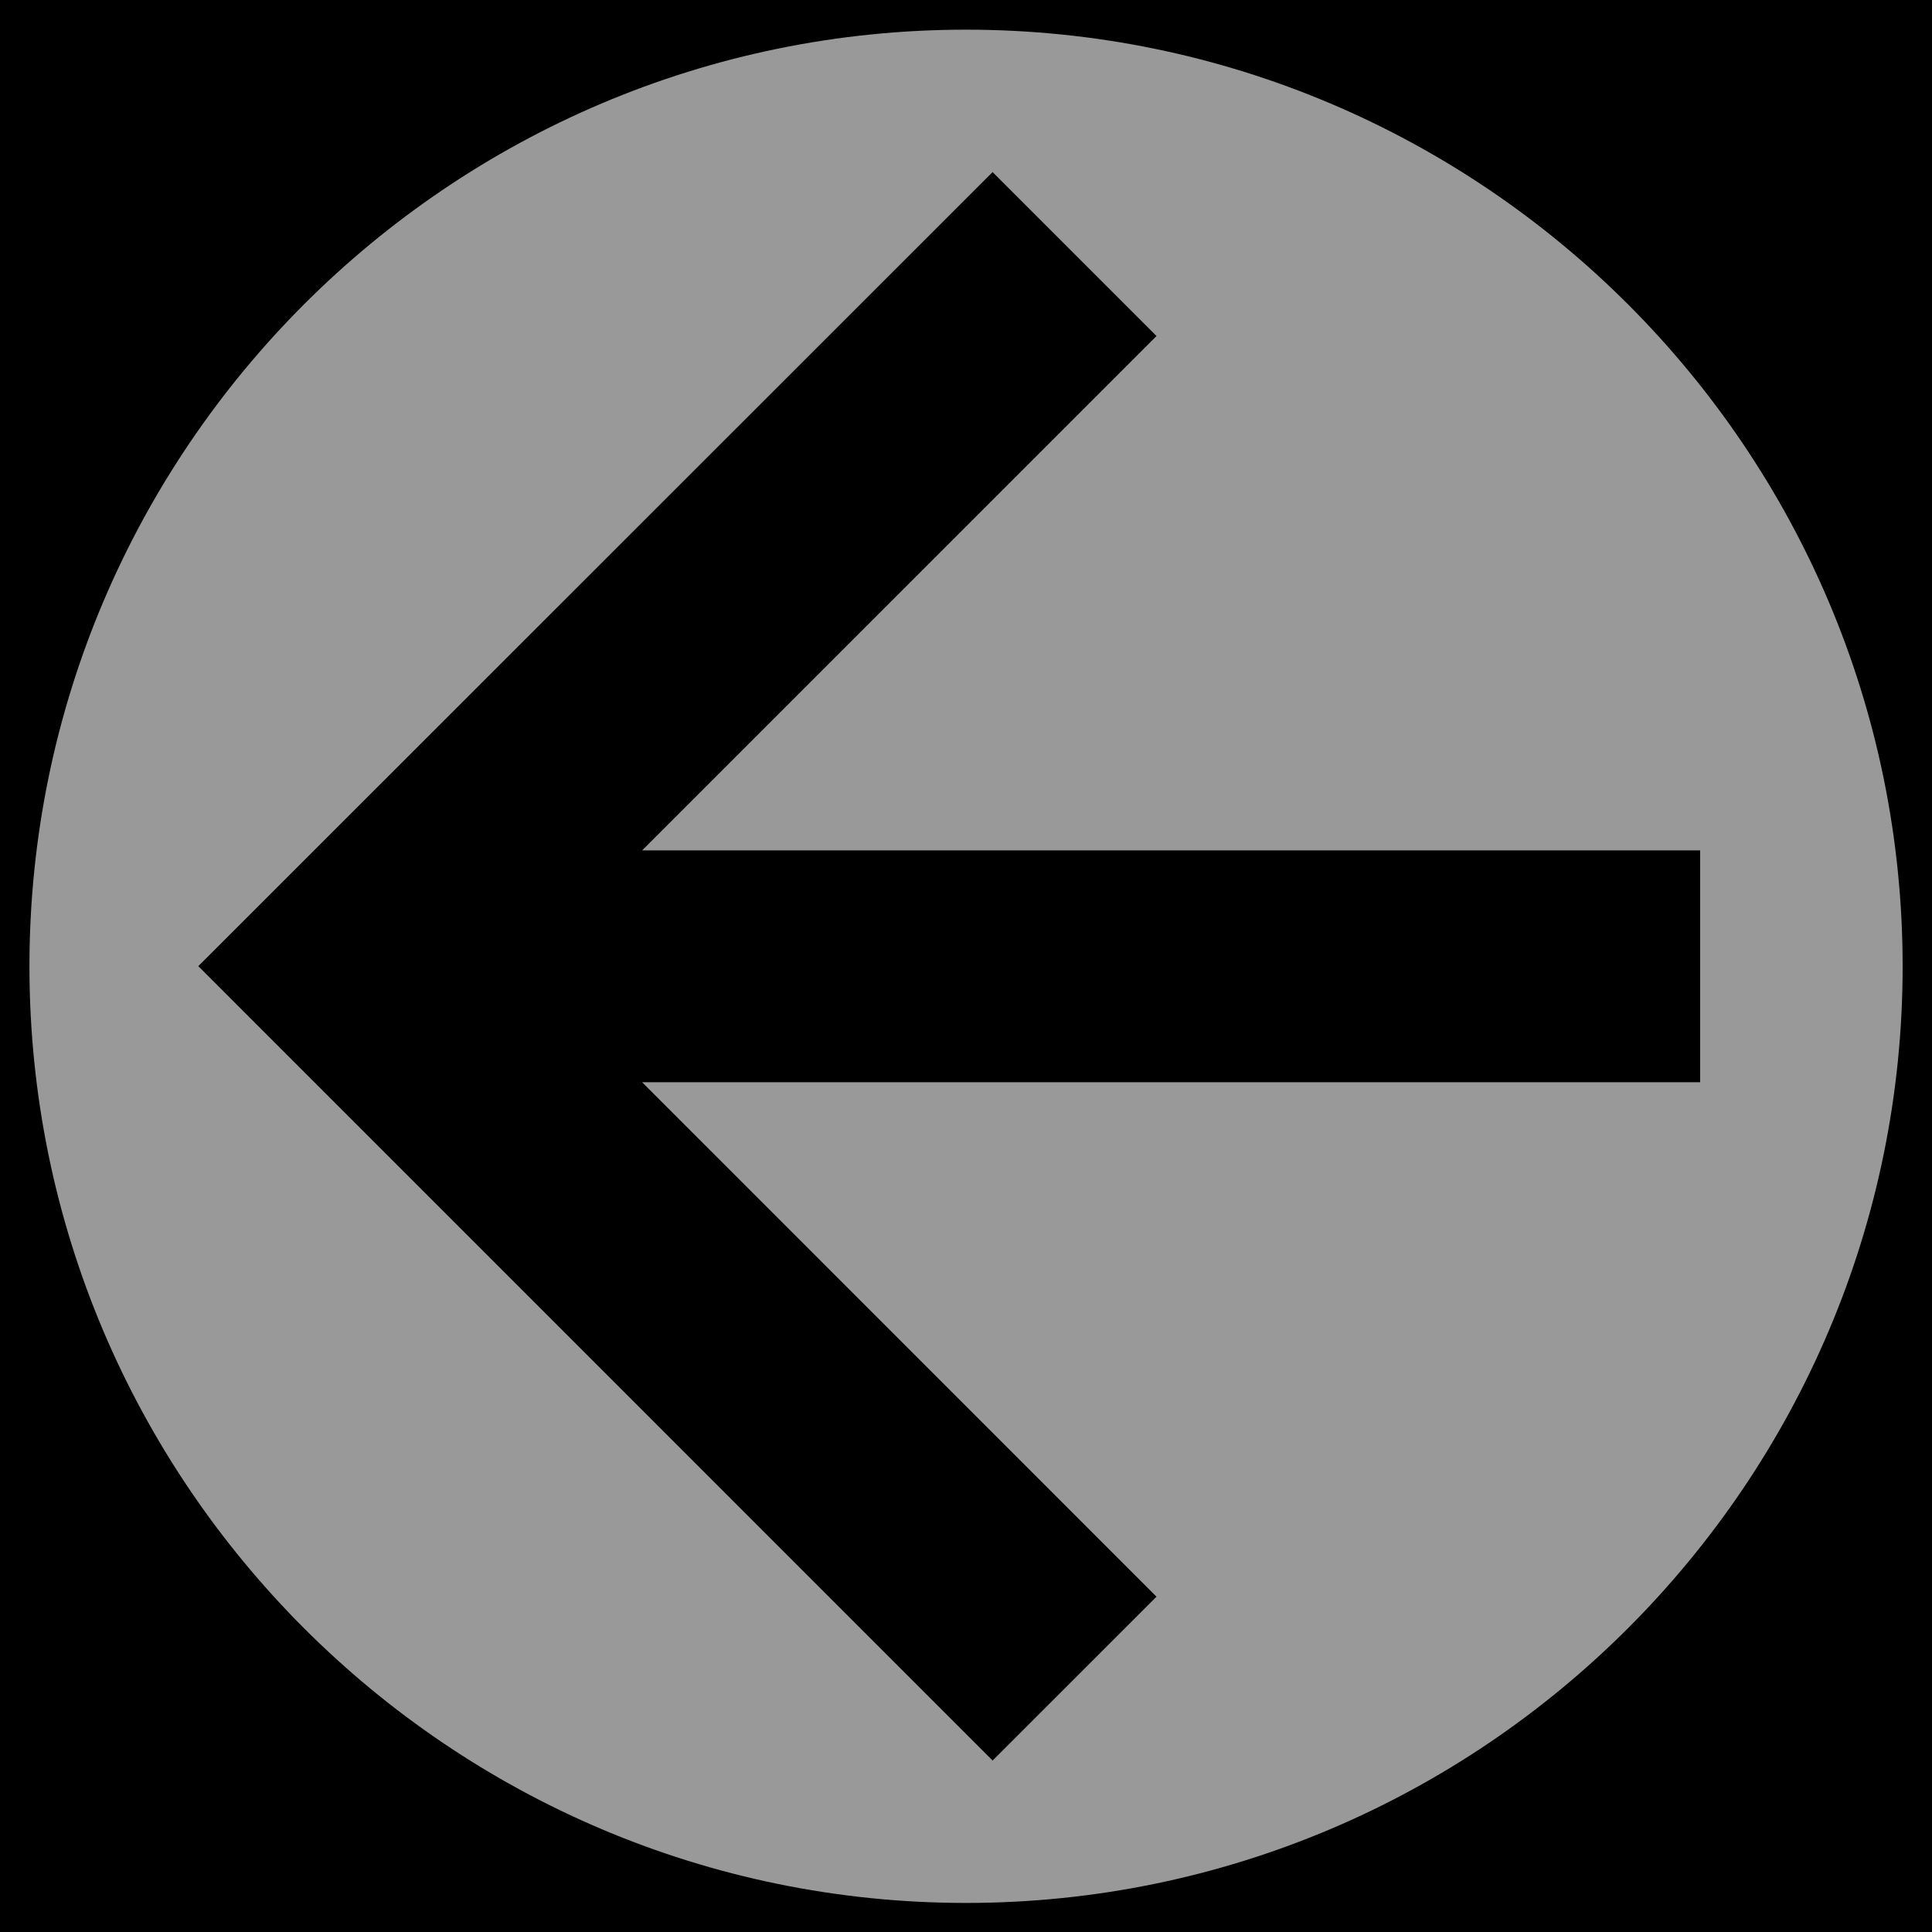 <?xml version="1.0" encoding="utf-8"?>
<!-- Generator: Adobe Illustrator 16.0.0, SVG Export Plug-In . SVG Version: 6.00 Build 0)  -->
<!DOCTYPE svg PUBLIC "-//W3C//DTD SVG 1.1//EN" "http://www.w3.org/Graphics/SVG/1.1/DTD/svg11.dtd">
<svg version="1.1" id="Layer_1" xmlns="http://www.w3.org/2000/svg" xmlns:xlink="http://www.w3.org/1999/xlink" x="0px" y="0px"
	 width="25px" height="25px" viewBox="0 0 25 25" enable-background="new 0 0 25 25" xml:space="preserve">
<rect width="25" height="25"/>
<path fill="#999999" d="M12.5,0.384c-6.683,0-12.119,5.437-12.119,12.12c0,6.684,5.438,12.12,12.119,12.12
	c6.682,0,12.12-5.438,12.12-12.12C24.619,5.821,19.184,0.384,12.5,0.384z"/>
<polygon points="22,11.004 8.309,11.004 14.965,4.348 12.844,2.227 2.566,12.502 12.844,22.781 14.965,20.661 8.309,14.004 
	22,14.004 "/>
</svg>
